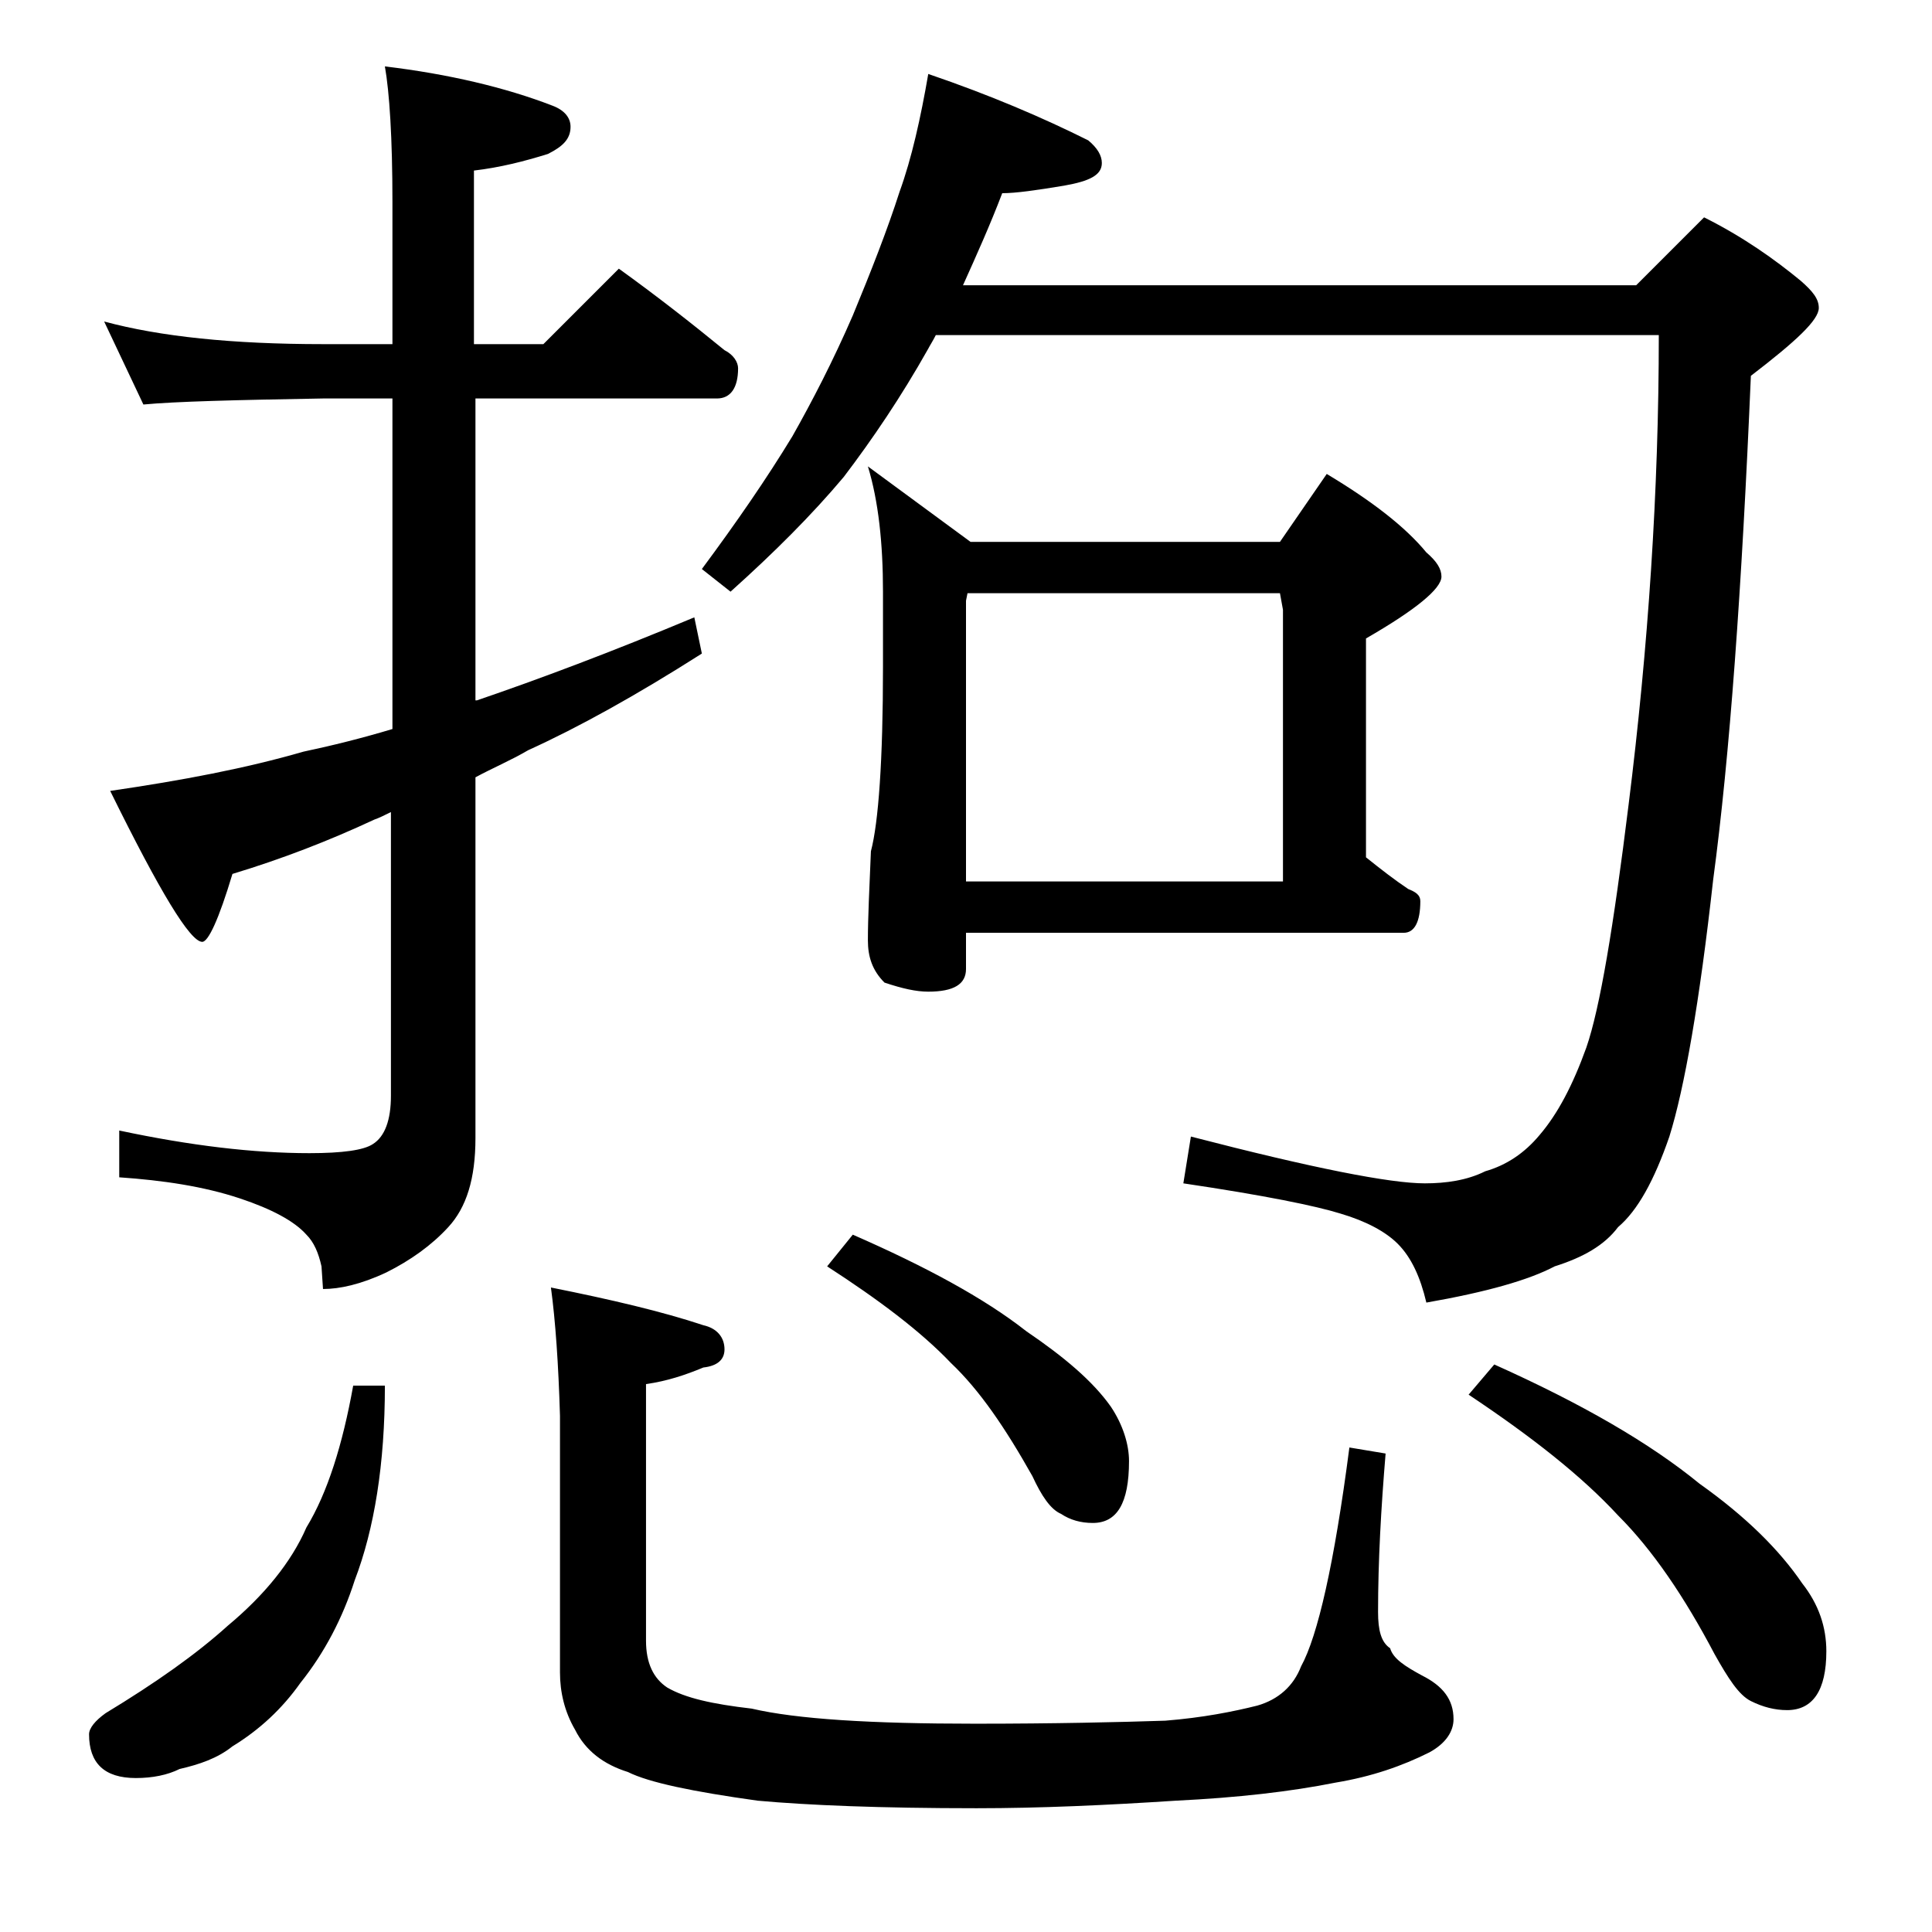 <?xml version="1.0" encoding="utf-8"?>
<!-- Generator: Adobe Illustrator 18.0.0, SVG Export Plug-In . SVG Version: 6.00 Build 0)  -->
<!DOCTYPE svg PUBLIC "-//W3C//DTD SVG 1.1//EN" "http://www.w3.org/Graphics/SVG/1.1/DTD/svg11.dtd">
<svg version="1.1" id="Layer_1" xmlns="http://www.w3.org/2000/svg" xmlns:xlink="http://www.w3.org/1999/xlink" x="0px" y="0px"
	 viewBox="0 0 128 128" enable-background="new 0 0 128 128" xml:space="preserve">
<path d="M23.4,91.8h2.1c0,5.2-0.7,9.5-2,12.9c-0.8,2.5-2,4.8-3.6,6.8c-1.2,1.7-2.7,3.1-4.5,4.2c-1,0.8-2.2,1.2-3.5,1.5
	c-0.8,0.4-1.8,0.6-2.9,0.6c-2.1,0-3.1-1-3.1-2.9c0-0.4,0.4-0.9,1.1-1.4c3.3-2,6-3.9,8.1-5.8c2.4-2,4.2-4.2,5.2-6.5
	C21.7,98.9,22.7,95.7,23.4,91.8z M6.9,21.3c3.7,1,8.5,1.5,14.5,1.5H26v-9.4c0-4.3-0.2-7.3-0.5-9c4.2,0.5,8,1.4,11.1,2.6
	c0.8,0.3,1.2,0.8,1.2,1.4c0,0.8-0.5,1.3-1.5,1.8c-1.6,0.5-3.2,0.9-4.9,1.1v11.5H36l5-5c2.5,1.8,4.8,3.6,7,5.4
	c0.6,0.3,0.9,0.8,0.9,1.2c0,1.3-0.5,2-1.4,2h-16v20h0.1c4.1-1.4,8.9-3.2,14.4-5.5l0.5,2.4c-4.4,2.8-8.2,4.9-11.5,6.4
	c-1.2,0.7-2.4,1.2-3.5,1.8v23.9c0,2.7-0.6,4.6-1.8,5.9c-1.1,1.2-2.5,2.2-4.1,3c-1.7,0.8-3.1,1.1-4.2,1.1l-0.1-1.5
	c-0.2-0.9-0.5-1.6-1-2.1c-0.8-0.9-2.3-1.7-4.4-2.4c-2.4-0.8-5.1-1.2-8-1.4v-3.1c4.7,1,8.9,1.5,12.6,1.5c2.2,0,3.6-0.2,4.2-0.6
	c0.8-0.5,1.2-1.6,1.2-3.2V53.8c-0.4,0.2-0.8,0.4-1.1,0.5c-3,1.4-6.1,2.6-9.4,3.6c-0.9,3-1.6,4.5-2,4.5c-0.8,0-2.8-3.3-6.1-10
	c4.8-0.7,9-1.5,12.8-2.6c1.9-0.4,3.9-0.9,5.9-1.5V26.4h-4.6c-5.8,0.1-9.8,0.2-11.9,0.4L6.9,21.3z M36.5,85.3c4,0.8,7.4,1.6,10.1,2.5
	c0.9,0.2,1.4,0.8,1.4,1.6c0,0.7-0.5,1.1-1.4,1.2c-1.2,0.5-2.4,0.9-3.8,1.1v17c0,1.5,0.5,2.5,1.4,3.1c1.2,0.7,3,1.1,5.6,1.4
	c3,0.7,7.9,1,14.8,1c5.3,0,9.5-0.1,12.6-0.2c2.5-0.2,4.5-0.6,6.1-1c1.4-0.4,2.4-1.3,2.9-2.6c1.1-2,2.2-6.8,3.2-14.5l2.4,0.4
	c-0.3,3.6-0.5,7.1-0.5,10.5c0,1.2,0.2,2,0.8,2.4c0.2,0.7,1,1.2,2.1,1.8c1.4,0.7,2.1,1.6,2.1,2.9c0,0.8-0.5,1.6-1.6,2.2
	c-1.8,0.9-3.8,1.6-6.2,2c-3,0.6-6.5,1-10.6,1.2c-4.6,0.3-9,0.5-13.2,0.5c-6.4,0-11.2-0.2-14.5-0.5c-4.3-0.6-7.2-1.2-8.6-1.9
	c-1.6-0.5-2.8-1.4-3.5-2.8c-0.7-1.2-1-2.5-1-3.8v-17C37,90.4,36.8,87.5,36.5,85.3z M61.5,4.9c4.1,1.4,7.6,2.9,10.6,4.4
	c0.6,0.5,0.9,1,0.9,1.5c0,0.8-0.8,1.2-2.5,1.5c-1.8,0.3-3.2,0.5-4.1,0.5c-0.8,2.1-1.7,4.1-2.6,6.1h44.6l4.5-4.5
	c2.6,1.3,4.7,2.8,6.4,4.2c0.8,0.7,1.2,1.2,1.2,1.8c0,0.8-1.5,2.2-4.5,4.5c-0.6,14.1-1.4,25.2-2.5,33.4c-0.9,8.1-1.9,13.8-2.9,17
	c-1,2.9-2.1,4.9-3.4,6c-0.9,1.2-2.3,2-4.2,2.6c-1.7,0.9-4.5,1.7-8.5,2.4c-0.4-1.7-1-3-1.9-3.9c-0.8-0.8-2.1-1.5-3.8-2
	c-1.6-0.5-5-1.2-10.4-2l0.5-3.1c8.1,2.1,13.2,3.1,15.5,3.1c1.4,0,2.8-0.2,4-0.8c1.4-0.4,2.6-1.2,3.6-2.4c1.2-1.4,2.2-3.3,3.1-5.8
	c0.9-2.6,1.8-8,2.8-16.1c1.3-10.4,2-20.8,2-31.1H62c-0.2,0.4-0.4,0.7-0.5,0.9c-1.8,3.2-3.7,6-5.6,8.5c-2.1,2.5-4.6,5-7.5,7.6
	l-1.9-1.5c2.3-3.1,4.3-6,6-8.8c1.3-2.3,2.7-5,4-8c1.2-2.9,2.3-5.7,3.1-8.2C60.4,10.5,61,7.8,61.5,4.9z M56.5,81.8
	c4.8,2.1,8.7,4.2,11.5,6.4c2.5,1.7,4.4,3.3,5.6,5c0.8,1.2,1.2,2.5,1.2,3.6c0,2.8-0.8,4.1-2.4,4.1c-0.8,0-1.5-0.2-2.1-0.6
	c-0.7-0.3-1.3-1.2-1.9-2.5c-1.8-3.2-3.5-5.7-5.4-7.5c-2-2.1-4.8-4.2-8.2-6.4L56.5,81.8z M57.5,30.9l6.8,5h20.5l3.1-4.5
	c3,1.8,5.2,3.5,6.6,5.2c0.7,0.6,1,1.1,1,1.6c0,0.8-1.7,2.2-5,4.1v14.5c1,0.8,1.9,1.5,2.8,2.1c0.5,0.2,0.8,0.4,0.8,0.8
	c0,1.4-0.4,2.1-1.1,2.1H64v2.4c0,1-0.8,1.5-2.5,1.5c-0.8,0-1.7-0.2-2.9-0.6c-0.8-0.8-1.1-1.7-1.1-2.8c0-1.5,0.1-3.5,0.2-5.9
	c0.5-1.9,0.8-6,0.8-12.2v-5C58.5,36,58.2,33.2,57.5,30.9z M64,58.4h21v-18l-0.2-1.1H64.1L64,39.8V58.4z M99,90.4
	c5.8,2.6,10.3,5.2,13.6,7.9c3.1,2.2,5.3,4.4,6.8,6.6c1.1,1.4,1.6,2.9,1.6,4.5c0,2.6-0.9,3.9-2.6,3.9c-0.8,0-1.6-0.2-2.4-0.6
	c-0.8-0.4-1.5-1.5-2.4-3.1c-2-3.8-4.1-6.9-6.4-9.2c-2.4-2.6-5.7-5.2-9.9-8L99,90.4z"/>
</svg>
